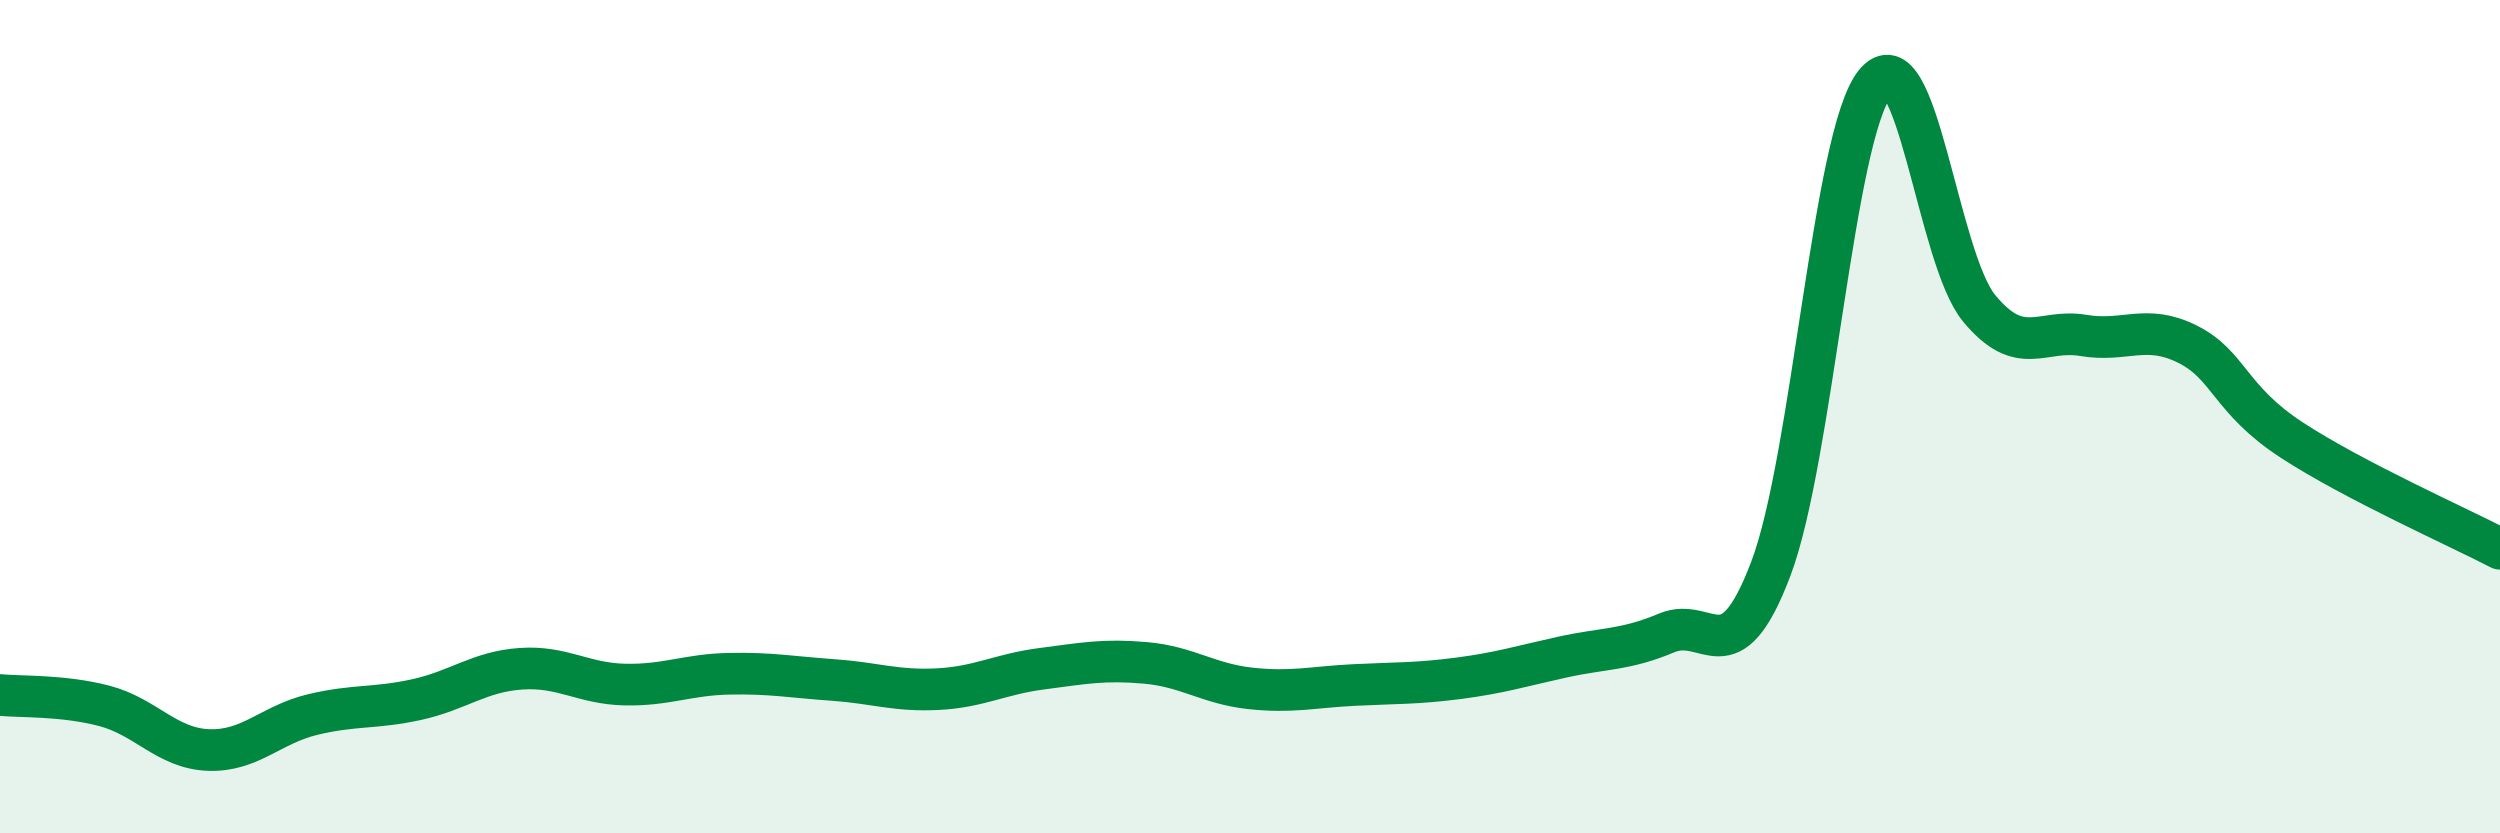 
    <svg width="60" height="20" viewBox="0 0 60 20" xmlns="http://www.w3.org/2000/svg">
      <path
        d="M 0,16.68 C 0.5,16.73 1.5,16.68 2.5,16.94 C 3.5,17.2 4,17.96 5,18 C 6,18.04 6.5,17.39 7.5,17.15 C 8.5,16.91 9,17.01 10,16.79 C 11,16.57 11.5,16.12 12.5,16.05 C 13.5,15.98 14,16.41 15,16.43 C 16,16.45 16.5,16.19 17.5,16.17 C 18.5,16.15 19,16.25 20,16.32 C 21,16.39 21.5,16.59 22.5,16.54 C 23.5,16.49 24,16.18 25,16.05 C 26,15.92 26.5,15.82 27.5,15.91 C 28.5,16 29,16.41 30,16.52 C 31,16.63 31.5,16.49 32.5,16.44 C 33.5,16.39 34,16.41 35,16.28 C 36,16.15 36.5,15.99 37.5,15.77 C 38.5,15.55 39,15.61 40,15.19 C 41,14.77 41.5,16.29 42.5,13.65 C 43.5,11.01 44,3.25 45,2 C 46,0.75 46.5,6.19 47.5,7.4 C 48.5,8.61 49,7.88 50,8.05 C 51,8.22 51.5,7.76 52.5,8.26 C 53.5,8.76 53.5,9.58 55,10.56 C 56.5,11.54 59,12.65 60,13.17L60 20L0 20Z"
        fill="#008740"
        opacity="0.1"
        stroke-linecap="round"
        stroke-linejoin="round"
      />
      <path
        d="M 0,16.68 C 0.5,16.73 1.5,16.68 2.5,16.94 C 3.5,17.2 4,17.96 5,18 C 6,18.04 6.5,17.39 7.5,17.15 C 8.5,16.91 9,17.01 10,16.79 C 11,16.57 11.5,16.12 12.5,16.05 C 13.5,15.98 14,16.41 15,16.43 C 16,16.45 16.5,16.19 17.5,16.17 C 18.5,16.15 19,16.25 20,16.32 C 21,16.39 21.5,16.59 22.5,16.54 C 23.5,16.49 24,16.18 25,16.05 C 26,15.92 26.5,15.82 27.5,15.91 C 28.5,16 29,16.41 30,16.52 C 31,16.63 31.5,16.49 32.5,16.44 C 33.5,16.39 34,16.41 35,16.28 C 36,16.15 36.5,15.99 37.5,15.77 C 38.5,15.55 39,15.61 40,15.19 C 41,14.77 41.5,16.29 42.5,13.65 C 43.5,11.01 44,3.25 45,2 C 46,0.75 46.5,6.19 47.5,7.4 C 48.5,8.61 49,7.88 50,8.05 C 51,8.22 51.5,7.76 52.5,8.26 C 53.5,8.76 53.5,9.58 55,10.56 C 56.5,11.54 59,12.65 60,13.17"
        stroke="#008740"
        stroke-width="1"
        fill="none"
        stroke-linecap="round"
        stroke-linejoin="round"
      />
    </svg>
  